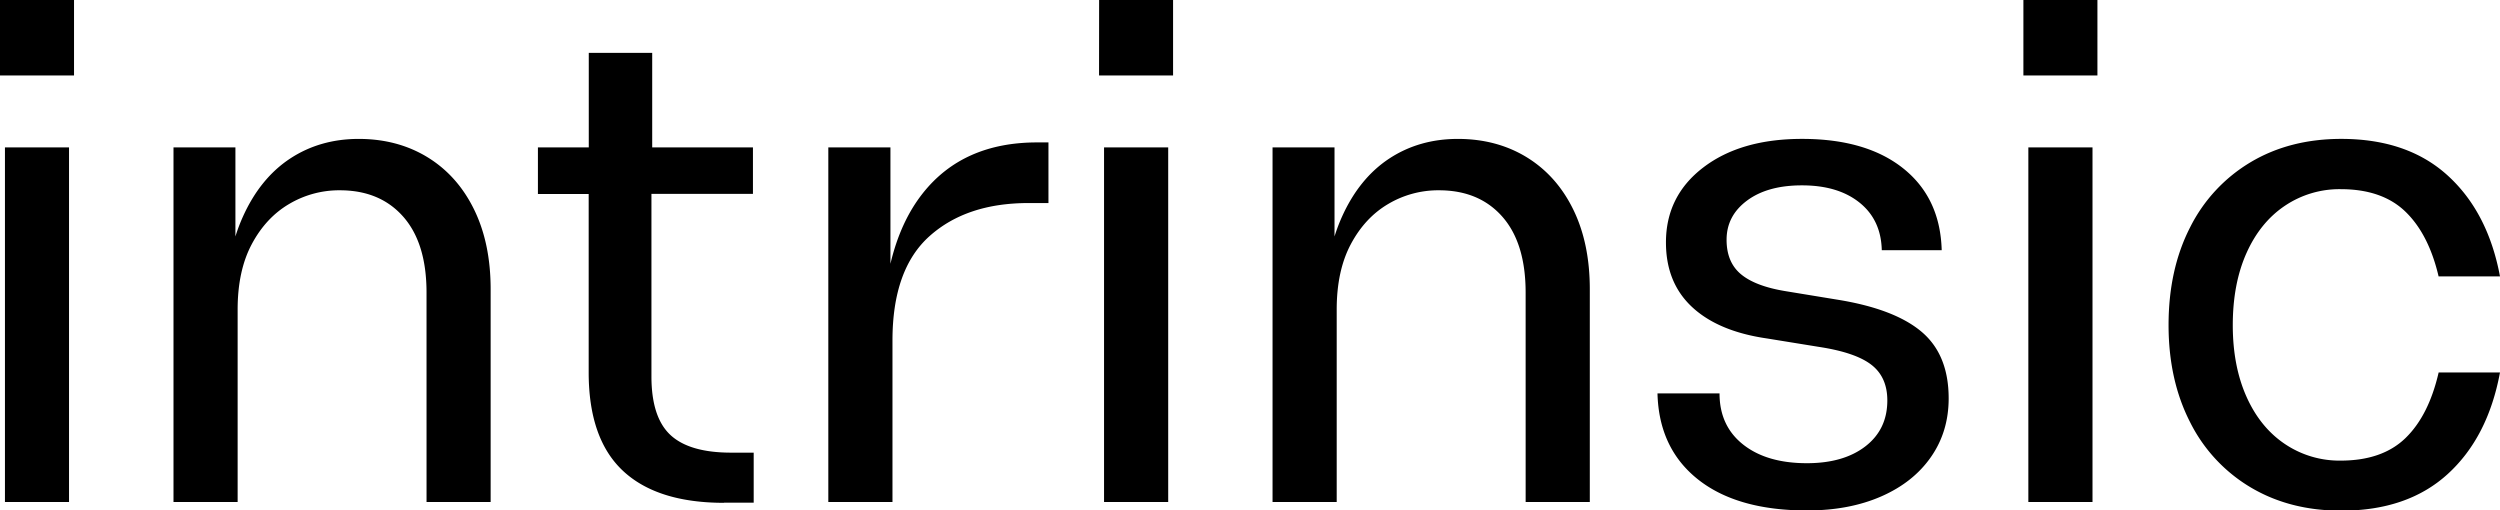 <svg id="Layer_1" data-name="Layer 1" xmlns="http://www.w3.org/2000/svg" viewBox="0 0 1340.07 273.61"><path d="M1121.64,79h-34.39v190.1h34.39ZM626.19,79H591.8v190.1h34.39ZM37,79H2.65v190.1H37ZM0,40.44H39.68V0H0ZM228.64,269.08H263V155q0-24.57-8.88-42.71t-24.94-28q-16.08-9.82-36.85-9.83T155.51,85q-16.06,10.59-25.32,31.18a92.14,92.14,0,0,0-4,10.58V79H93v190.1h34.38V165.91q0-20.79,7.56-35t20-21.54A52.53,52.53,0,0,1,182.16,102q21.53,0,34,14.17t12.47,40.63Zm159.47.38H404V242.63H391.89q-22.31,0-32.5-9.45t-10.2-31.37V103.93H403.6V79h-54V28.34h-34V79H288.34v25h27.21v95.61q0,35.53,18.33,52.72t54.23,17.2M551.37,108.84H562V76.34H555.9q-39.67,0-61.22,27.21c-8.12,10.25-13.85,22.92-17.38,37.84V79H444v190.1h34.39V182.53q0-38.16,19.84-55.93t53.1-17.76m37.79-68.4h39.68V0H589.16ZM817.79,269.08h34.39V155q0-24.57-8.88-42.71t-24.94-28q-16.07-9.82-36.85-9.83T744.67,85q-16.06,10.59-25.33,31.18a94,94,0,0,0-4,10.58V79H682.12v190.1h34.39V165.91q0-20.79,7.56-35t20-21.54A52.53,52.53,0,0,1,771.31,102q21.54,0,34,14.17t12.47,40.63ZM925.5,128.49q0-12.84,11-21t29.48-8.13q19.27,0,30.8,9.26t11.91,25.51h32.12q-.77-28-20.59-43.84T965.93,74.45q-32.86,0-52.91,15.31T893,130q0,21.53,14,34.57T947,181.4l28,4.54q19.65,3,28.16,9.63t8.5,19.09q0,15.5-11.71,24.56t-31.37,9.07q-21.54,0-34.2-10t-12.66-27.4H888.46q.75,29.48,21.73,46.1t58.39,16.63q22.67,0,39.87-7.55t26.64-21.17q9.45-13.6,9.45-31.36,0-23.44-14.55-35.72t-45.16-17.2l-27.59-4.53q-16.25-2.64-24-9.07t-7.74-18.52m159.1-88.05h39.68V0H1084.6Zm222.59,107.71h32.88q-6.43-34.4-28-54.05T1255,74.45q-27.6,0-48.56,12.47a84.69,84.69,0,0,0-32.51,35q-11.52,22.49-11.52,52.34,0,29.47,11.52,52a84.56,84.56,0,0,0,32.51,35q21,12.48,48.56,12.47,35.52,0,57.06-19.65t28-54.42h-32.88q-5.3,23.06-17.76,35.15t-34.77,12.09a52.3,52.3,0,0,1-29.85-8.88q-13.24-8.88-20.6-25.32t-7.37-38.36q0-22.29,7.37-38.74t20.6-25.32a52.37,52.37,0,0,1,29.85-8.88q22.29,0,34.77,12.1t17.76,34.77"/></svg>